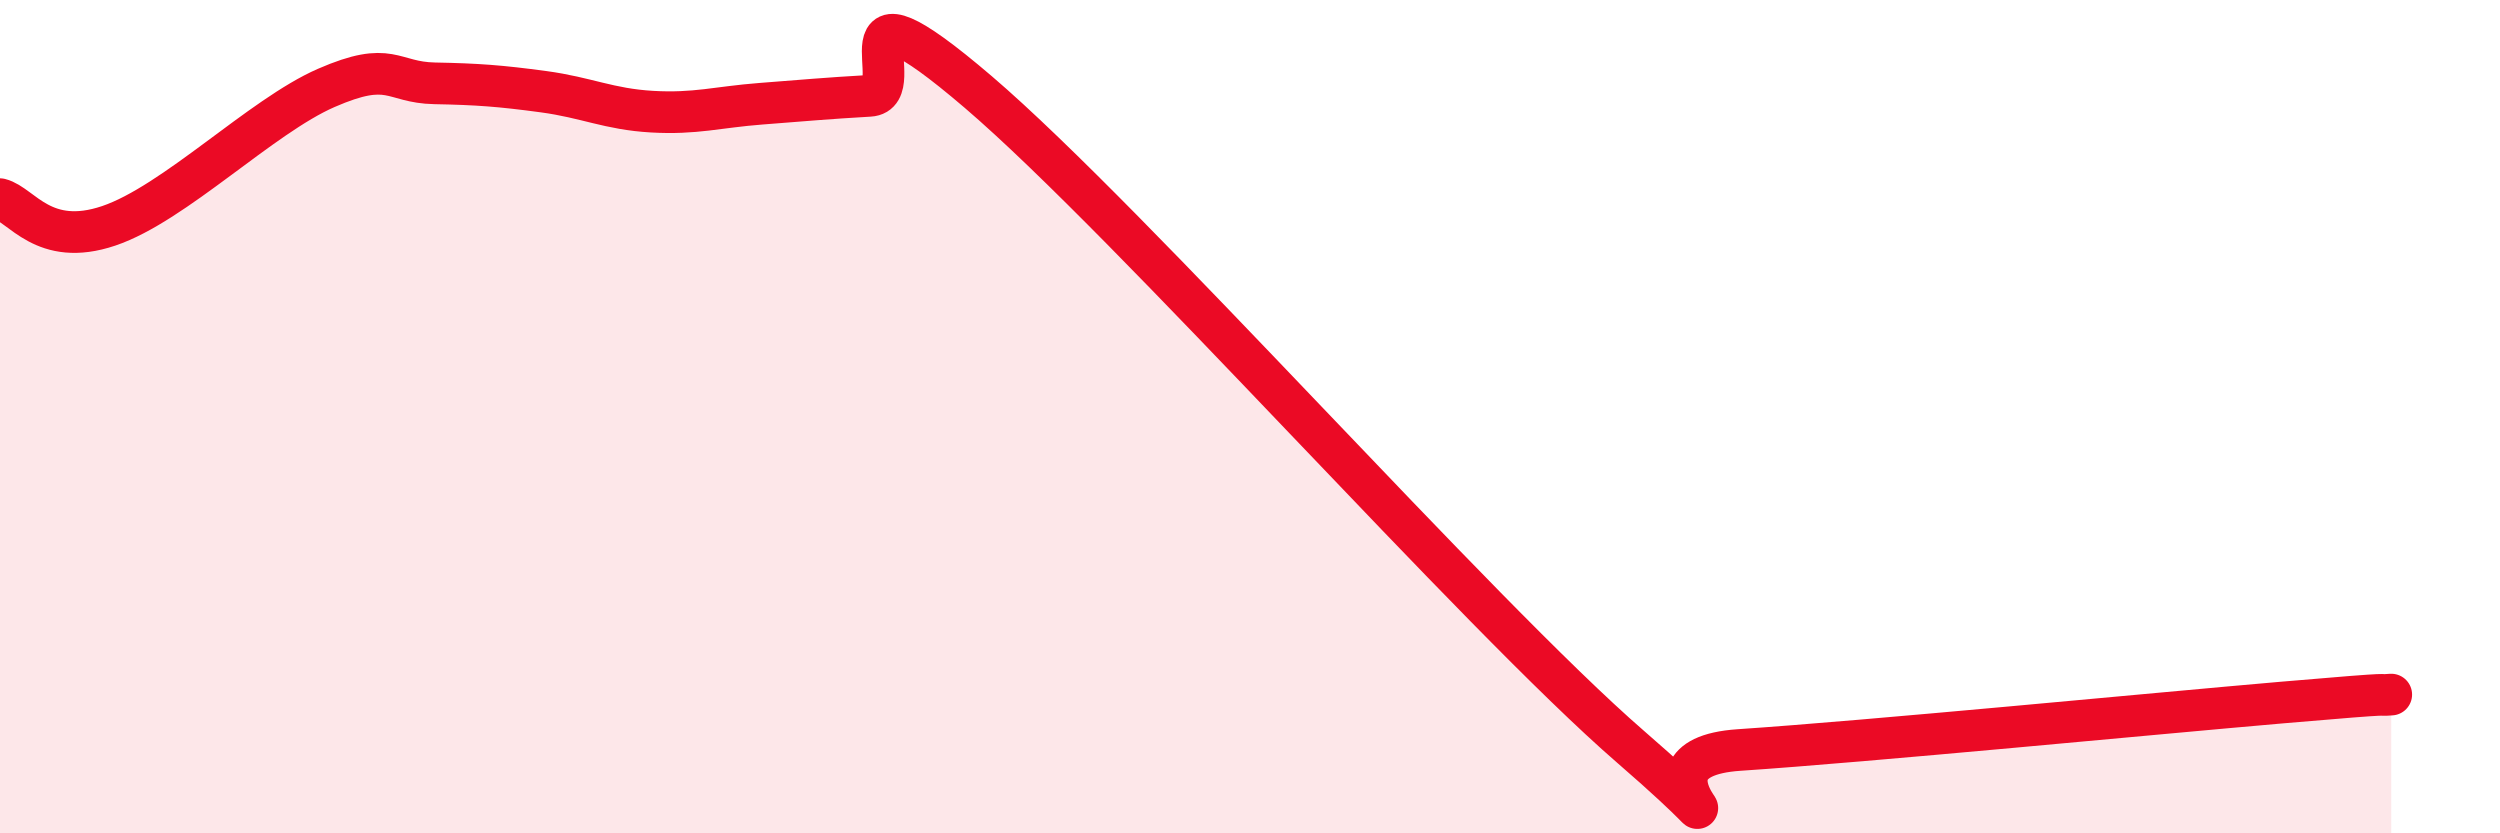 
    <svg width="60" height="20" viewBox="0 0 60 20" xmlns="http://www.w3.org/2000/svg">
      <path
        d="M 0,4.78 C 0.52,4.91 1.04,5.95 2.61,5.42 C 4.18,4.89 6.27,2.79 7.83,2.11 C 9.39,1.43 9.39,1.98 10.43,2 C 11.47,2.02 12,2.06 13.04,2.2 C 14.08,2.34 14.61,2.62 15.65,2.68 C 16.69,2.74 17.22,2.57 18.26,2.49 C 19.3,2.41 19.83,2.36 20.87,2.3 C 21.91,2.24 19.83,-0.91 23.48,2.21 C 27.13,5.33 35.48,14.76 39.13,17.92 C 42.78,21.08 38.61,18.21 41.74,18 C 44.87,17.79 51.65,17.13 54.78,16.86 C 57.91,16.59 56.87,16.71 57.39,16.67L57.39 20L0 20Z"
        fill="#EB0A25"
        opacity="0.1"
        stroke-linecap="round"
        stroke-linejoin="round"
      />
      <path
        d="M 0,4.78 C 0.52,4.91 1.04,5.95 2.61,5.42 C 4.18,4.89 6.27,2.79 7.83,2.11 C 9.39,1.43 9.39,1.98 10.43,2 C 11.47,2.02 12,2.06 13.04,2.2 C 14.08,2.34 14.61,2.62 15.65,2.68 C 16.69,2.74 17.22,2.57 18.26,2.49 C 19.3,2.41 19.83,2.36 20.87,2.3 C 21.91,2.24 19.83,-0.91 23.48,2.21 C 27.13,5.33 35.48,14.76 39.13,17.92 C 42.78,21.08 38.61,18.21 41.74,18 C 44.87,17.79 51.65,17.13 54.78,16.86 C 57.91,16.59 56.87,16.71 57.39,16.67"
        stroke="#EB0A25"
        stroke-width="1"
        fill="none"
        stroke-linecap="round"
        stroke-linejoin="round"
      />
    </svg>
  